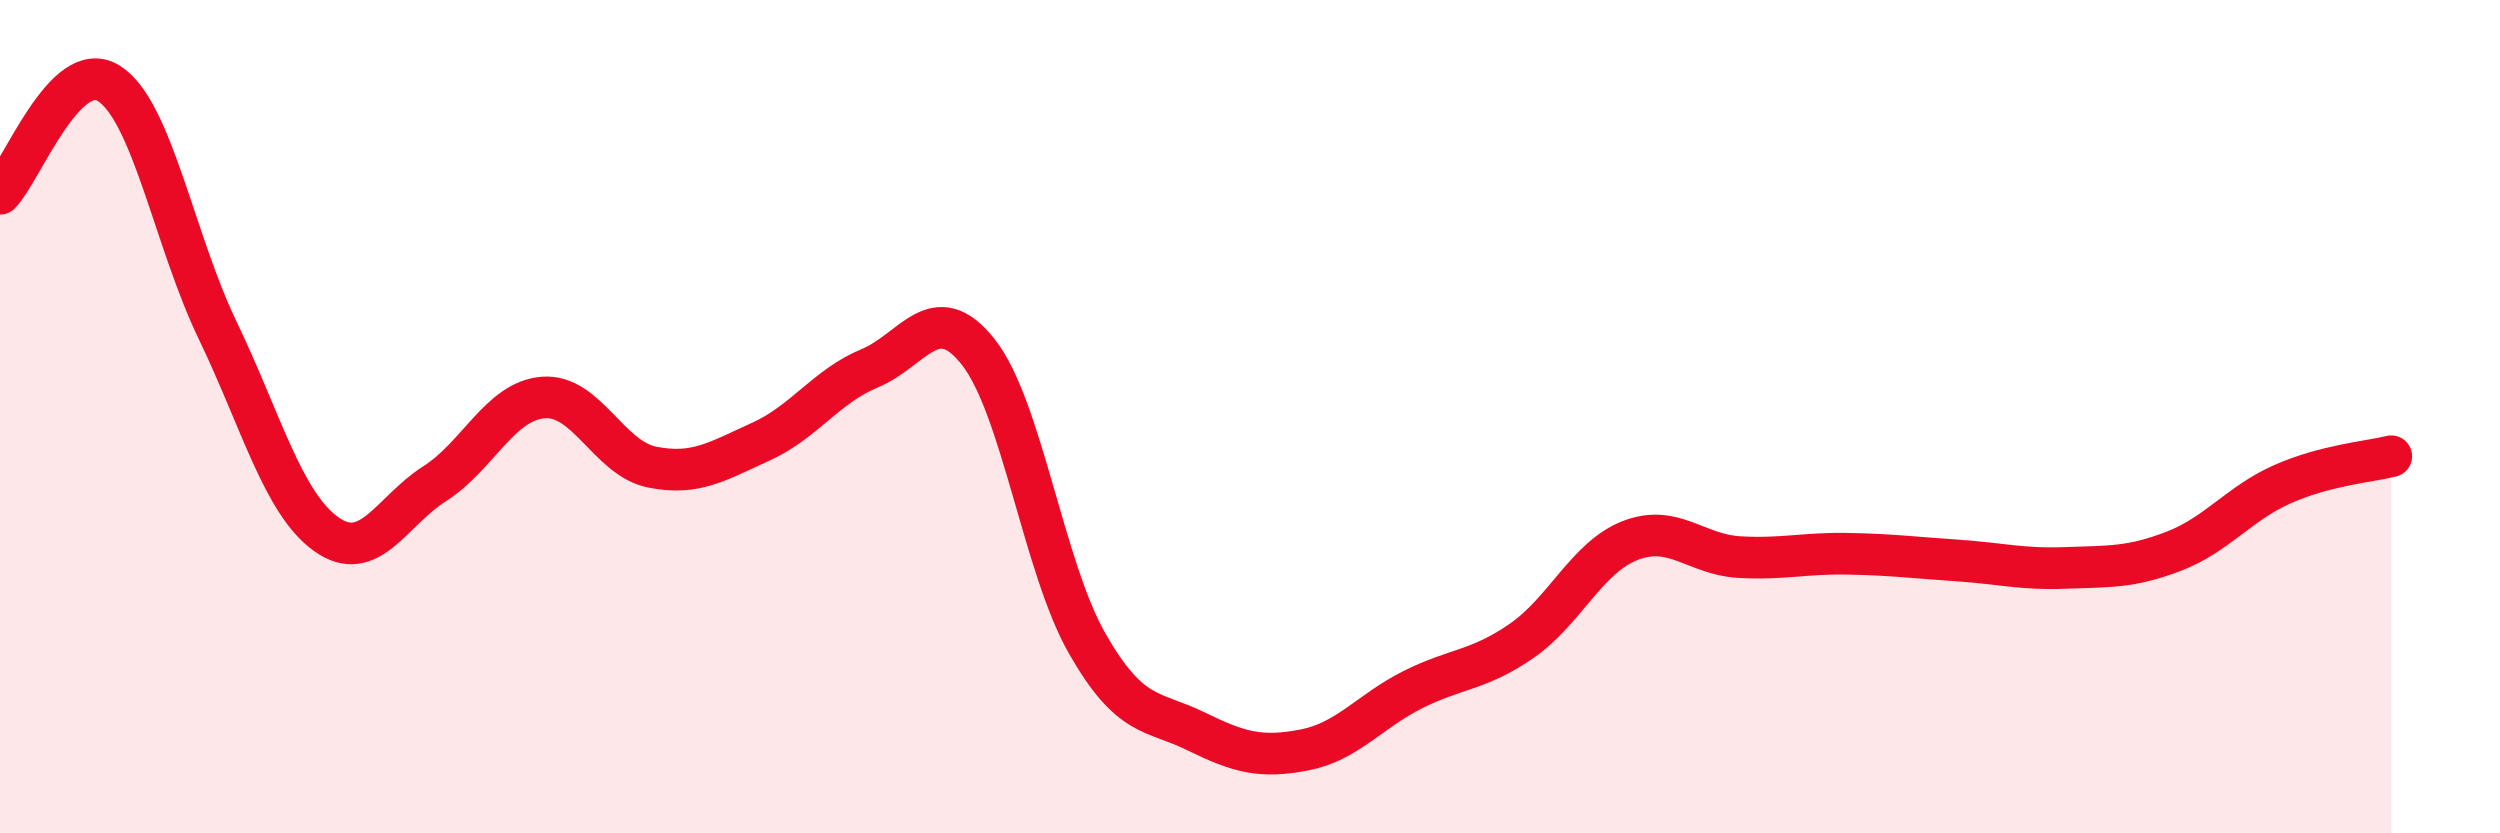 
    <svg width="60" height="20" viewBox="0 0 60 20" xmlns="http://www.w3.org/2000/svg">
      <path
        d="M 0,4.65 C 0.52,4.12 1.57,1.35 2.61,2 C 3.65,2.65 4.18,5.76 5.22,7.92 C 6.26,10.08 6.79,12.08 7.83,12.82 C 8.87,13.56 9.39,12.27 10.43,11.61 C 11.47,10.95 12,9.62 13.04,9.54 C 14.08,9.46 14.61,11 15.65,11.21 C 16.69,11.42 17.22,11.07 18.26,10.6 C 19.3,10.13 19.83,9.27 20.87,8.84 C 21.91,8.41 22.44,7.13 23.48,8.45 C 24.52,9.77 25.05,13.62 26.09,15.44 C 27.13,17.26 27.66,17.04 28.7,17.55 C 29.74,18.06 30.26,18.2 31.3,18 C 32.34,17.8 32.87,17.07 33.91,16.55 C 34.95,16.03 35.48,16.1 36.52,15.38 C 37.56,14.66 38.09,13.37 39.13,12.97 C 40.17,12.57 40.7,13.31 41.74,13.37 C 42.78,13.43 43.31,13.27 44.35,13.29 C 45.39,13.31 45.92,13.38 46.96,13.45 C 48,13.52 48.53,13.67 49.57,13.63 C 50.61,13.59 51.13,13.63 52.17,13.23 C 53.21,12.83 53.74,12.08 54.78,11.62 C 55.82,11.16 56.87,11.08 57.39,10.95L57.39 20L0 20Z"
        fill="#EB0A25"
        opacity="0.1"
        stroke-linecap="round"
        stroke-linejoin="round"
      />
      <path
        d="M 0,4.65 C 0.52,4.12 1.57,1.35 2.61,2 C 3.65,2.65 4.18,5.76 5.22,7.92 C 6.26,10.08 6.79,12.08 7.83,12.82 C 8.87,13.56 9.39,12.27 10.43,11.61 C 11.47,10.95 12,9.62 13.04,9.54 C 14.08,9.46 14.61,11 15.65,11.21 C 16.69,11.42 17.22,11.07 18.26,10.6 C 19.3,10.13 19.83,9.27 20.87,8.84 C 21.91,8.41 22.44,7.13 23.48,8.45 C 24.52,9.77 25.05,13.62 26.09,15.44 C 27.13,17.26 27.66,17.04 28.7,17.55 C 29.74,18.06 30.26,18.2 31.3,18 C 32.34,17.8 32.87,17.07 33.91,16.55 C 34.95,16.03 35.48,16.1 36.52,15.38 C 37.56,14.66 38.09,13.37 39.13,12.97 C 40.17,12.57 40.7,13.31 41.74,13.37 C 42.78,13.43 43.31,13.27 44.35,13.29 C 45.39,13.31 45.92,13.38 46.96,13.45 C 48,13.52 48.53,13.67 49.57,13.63 C 50.61,13.59 51.13,13.63 52.17,13.23 C 53.21,12.83 53.74,12.08 54.78,11.62 C 55.82,11.16 56.87,11.08 57.39,10.95"
        stroke="#EB0A25"
        stroke-width="1"
        fill="none"
        stroke-linecap="round"
        stroke-linejoin="round"
      />
    </svg>
  